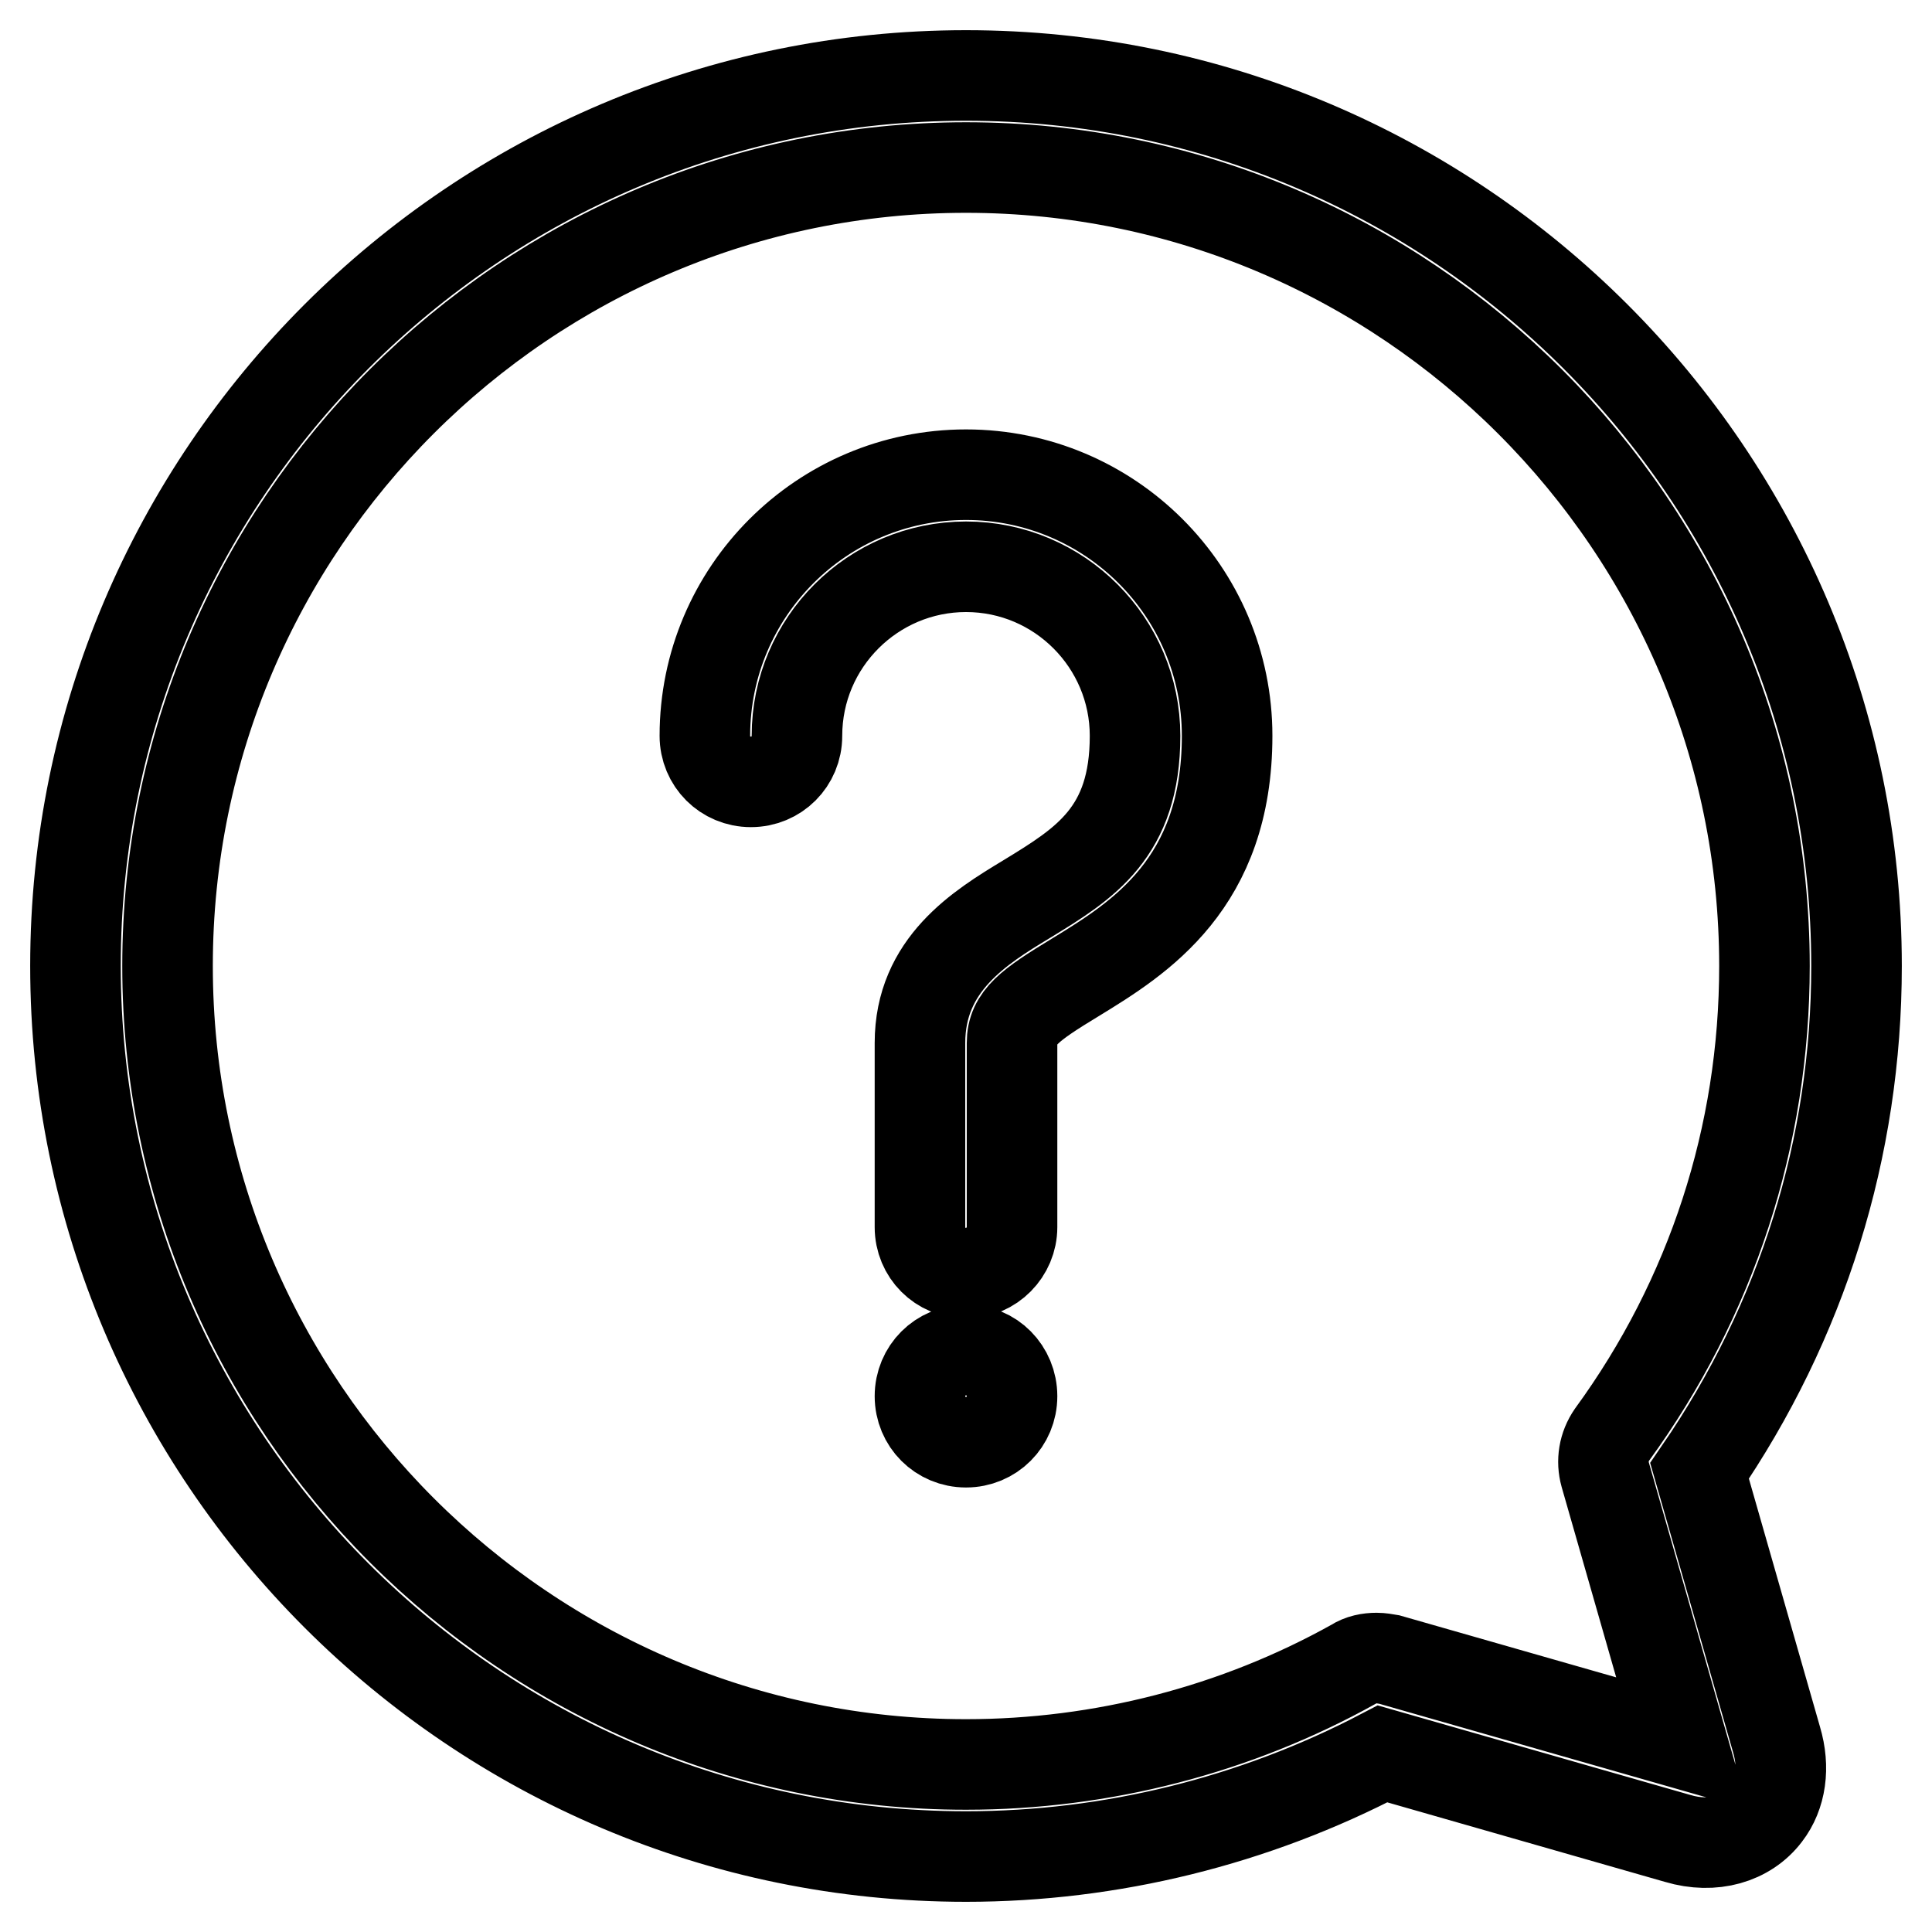 <?xml version="1.0" encoding="utf-8"?>
<!-- Svg Vector Icons : http://www.onlinewebfonts.com/icon -->
<!DOCTYPE svg PUBLIC "-//W3C//DTD SVG 1.1//EN" "http://www.w3.org/Graphics/SVG/1.1/DTD/svg11.dtd">
<svg version="1.1" xmlns="http://www.w3.org/2000/svg" xmlns:xlink="http://www.w3.org/1999/xlink" x="0px" y="0px" viewBox="0 0 256 256" enable-background="new 0 0 256 256" xml:space="preserve">
<g> <path stroke-width="12" fill-opacity="0" stroke="#000000"  d="M128,246L128,246c-65.1,0-118-52.9-118-118C10,62.9,62.9,10,128,10c65.1,0,118,52.9,118,118 c0,24.1-7.2,47.1-20.8,66.9l10.2,35.6c1.1,3.7,0.6,7.3-1.4,9.9c-2.5,3.3-7,4.6-11.7,3.2l-39.1-11.2C166.2,241.3,147.2,246,128,246 L128,246z M182.4,219.7L182.4,219.7c0.6,0,1.1,0.1,1.7,0.2l38.8,11.1l-10.2-35.6c-0.5-1.8-0.2-3.7,0.9-5.3 c13.2-18.1,20.2-39.6,20.2-62.1c0-58.3-47.5-105.8-105.8-105.8C69.7,22.2,22.2,69.6,22.2,128c0,58.3,47.5,105.8,105.8,105.8 c18,0,35.8-4.6,51.4-13.3C180.3,219.9,181.4,219.7,182.4,219.7L182.4,219.7z M128,168.7c-3.4,0-6.1-2.7-6.1-6.1v-24.4 c0-10.4,7.9-15.3,14.2-19.1c7.7-4.7,14.3-8.8,14.3-21.6c0-12.3-10-22.4-22.4-22.4c-12.3,0-22.4,10-22.4,22.4c0,3.4-2.7,6.1-6.1,6.1 s-6.1-2.7-6.1-6.1c0-19.1,15.5-34.6,34.6-34.6c19.1,0,34.6,15.5,34.6,34.6c0,19.6-11.6,26.8-20.1,32c-6.1,3.7-8.4,5.4-8.4,8.7v24.4 C134.1,165.9,131.4,168.7,128,168.7L128,168.7z M134.1,185c0,3.4-2.7,6.1-6.1,6.1c-3.4,0-6.1-2.7-6.1-6.1c0-3.4,2.7-6.1,6.1-6.1 C131.4,178.8,134.1,181.6,134.1,185L134.1,185z"/></g>
</svg>